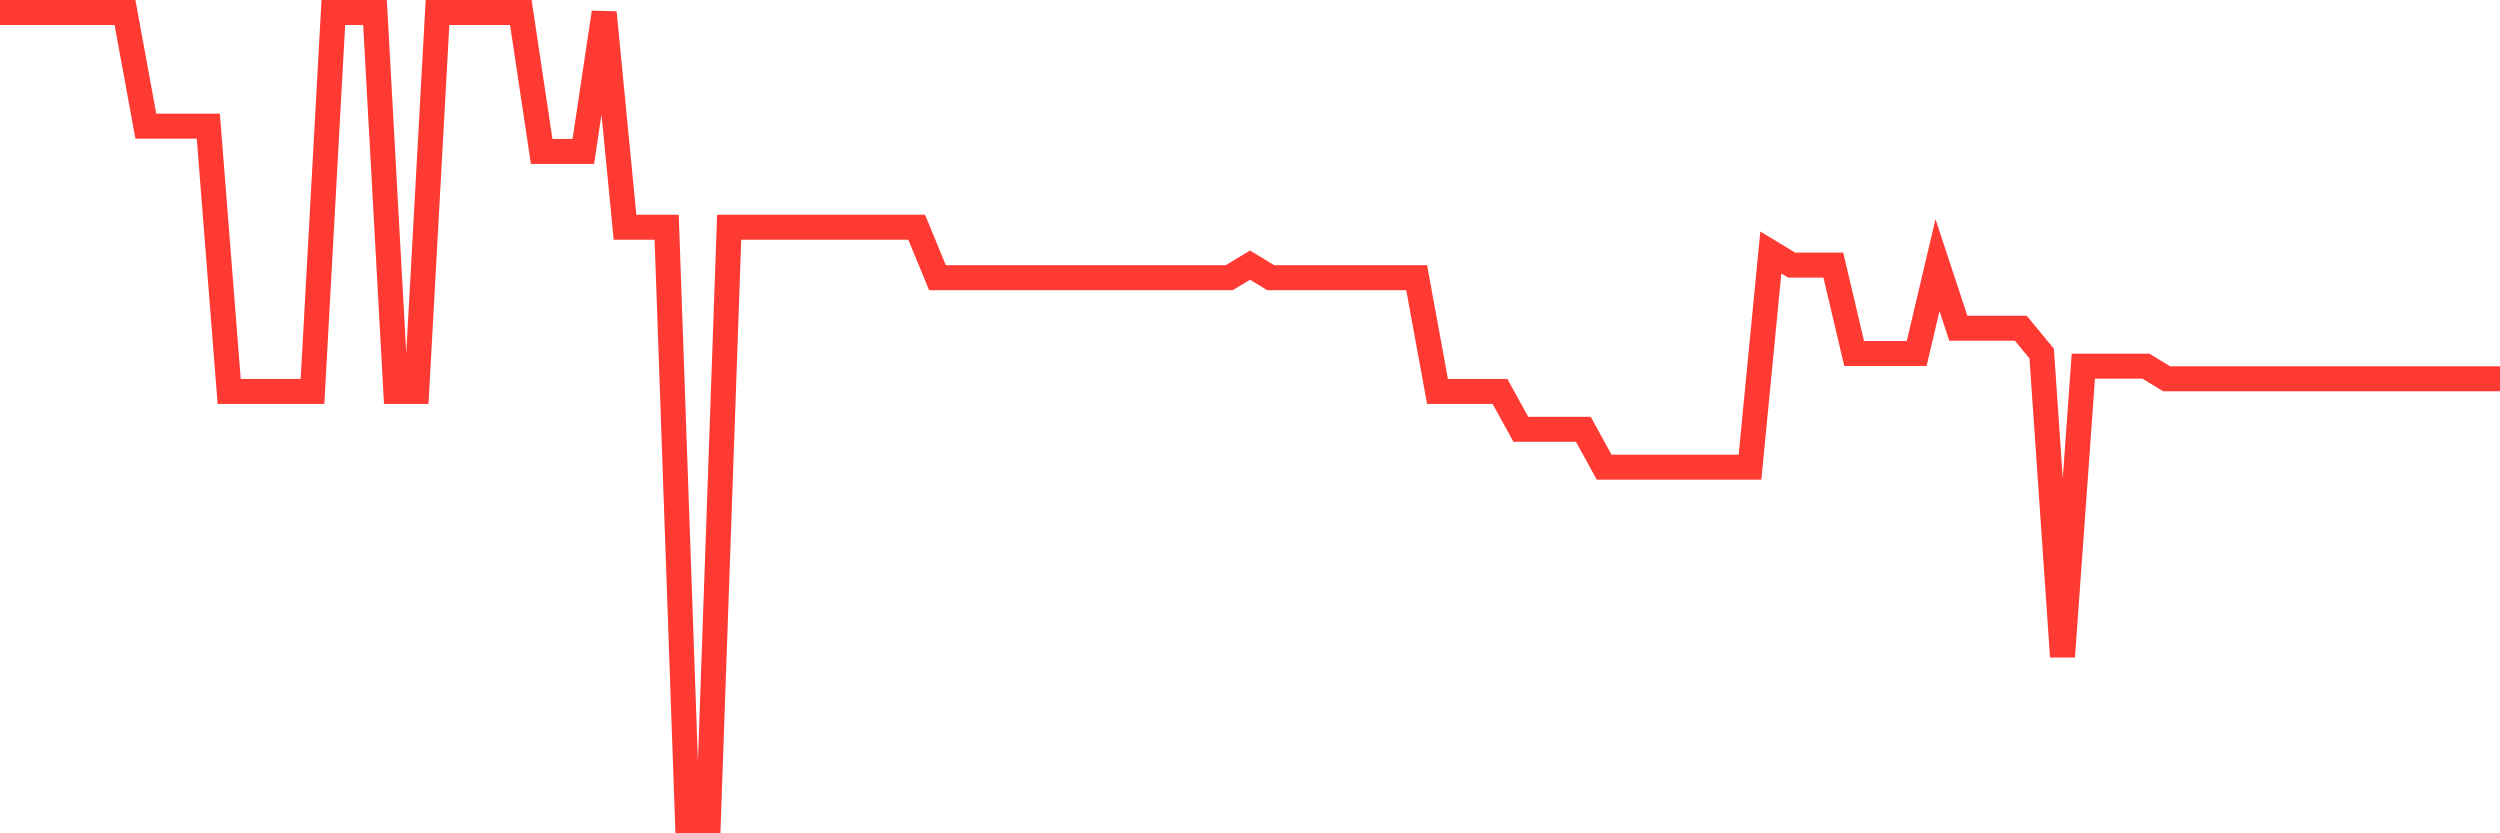 <svg
  xmlns="http://www.w3.org/2000/svg"
  xmlns:xlink="http://www.w3.org/1999/xlink"
  width="120"
  height="40"
  viewBox="0 0 120 40"
  preserveAspectRatio="none"
>
  <polyline
    points="0,0.6 1,0.6 2,0.6 3,0.6 4,0.6 5,0.6 6,0.6 7,6.056 8,6.056 9,6.056 10,6.056 11,18.788 12,18.788 13,18.788 14,18.788 15,18.788 16,0.6 17,0.6 18,0.6 19,18.788 20,18.788 21,0.6 22,0.6 23,0.6 24,0.6 25,0.6 26,7.269 27,7.269 28,7.269 29,0.6 30,10.906 31,10.906 32,10.906 33,39.4 34,39.4 35,10.906 36,10.906 37,10.906 38,10.906 39,10.906 40,10.906 41,10.906 42,10.906 43,10.906 44,10.906 45,13.331 46,13.331 47,13.331 48,13.331 49,13.331 50,13.331 51,13.331 52,13.331 53,13.331 54,13.331 55,13.331 56,13.331 57,13.331 58,13.331 59,13.331 60,12.725 61,13.331 62,13.331 63,13.331 64,13.331 65,13.331 66,13.331 67,13.331 68,13.331 69,18.788 70,18.788 71,18.788 72,18.788 73,20.606 74,20.606 75,20.606 76,20.606 77,22.425 78,22.425 79,22.425 80,22.425 81,22.425 82,22.425 83,22.425 84,22.425 85,12.119 86,12.725 87,12.725 88,12.725 89,16.969 90,16.969 91,16.969 92,16.969 93,12.725 94,15.756 95,15.756 96,15.756 97,15.756 98,16.969 99,31.519 100,17.575 101,17.575 102,17.575 103,17.575 104,18.181 105,18.181 106,18.181 107,18.181 108,18.181 109,18.181 110,18.181 111,18.181 112,18.181 113,18.181 114,18.181 115,18.181 116,18.181 117,18.181 118,18.181 119,18.181 120,18.181"
    fill="none"
    stroke="#ff3a33"
    stroke-width="1.2"
  >
  </polyline>
</svg>